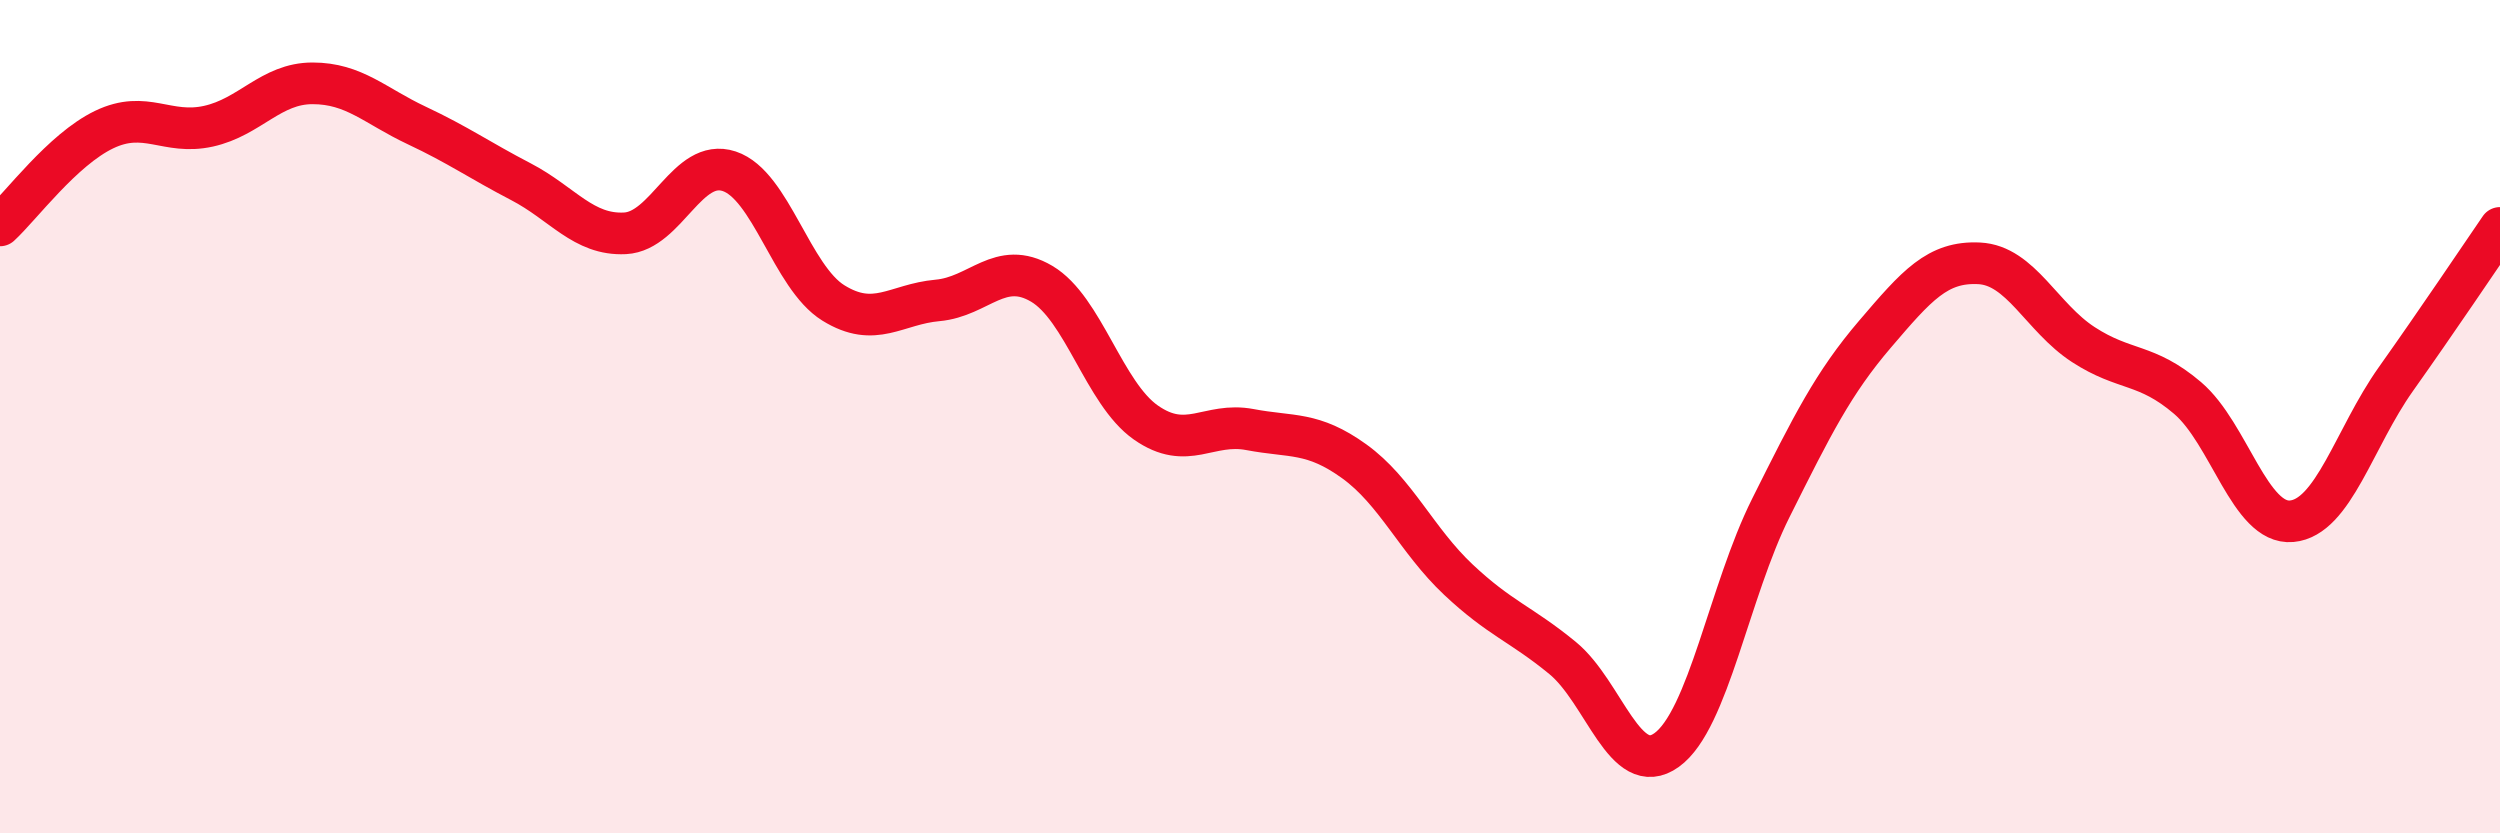 
    <svg width="60" height="20" viewBox="0 0 60 20" xmlns="http://www.w3.org/2000/svg">
      <path
        d="M 0,5.41 C 0.5,4.95 1.5,3.59 2.5,3.11 C 3.5,2.63 4,3.25 5,3.03 C 6,2.81 6.5,2 7.5,2 C 8.5,2 9,2.54 10,3.01 C 11,3.48 11.5,3.84 12.5,4.36 C 13.5,4.88 14,5.65 15,5.6 C 16,5.55 16.5,3.78 17.5,4.11 C 18.5,4.44 19,6.65 20,7.27 C 21,7.89 21.5,7.3 22.5,7.21 C 23.5,7.12 24,6.22 25,6.81 C 26,7.4 26.5,9.44 27.5,10.14 C 28.5,10.84 29,10.12 30,10.31 C 31,10.5 31.5,10.35 32.5,11.07 C 33.5,11.79 34,12.97 35,13.91 C 36,14.85 36.5,14.97 37.5,15.79 C 38.5,16.61 39,18.72 40,18 C 41,17.28 41.5,14.19 42.5,12.19 C 43.5,10.19 44,9.19 45,8.02 C 46,6.85 46.5,6.27 47.5,6.32 C 48.5,6.37 49,7.62 50,8.27 C 51,8.92 51.5,8.7 52.5,9.55 C 53.5,10.4 54,12.6 55,12.51 C 56,12.42 56.5,10.51 57.5,9.1 C 58.5,7.69 59.5,6.2 60,5.47L60 20L0 20Z"
        fill="#EB0A25"
        opacity="0.1"
        stroke-linecap="round"
        stroke-linejoin="round"
      />
      <path
        d="M 0,5.41 C 0.5,4.95 1.5,3.59 2.5,3.11 C 3.5,2.63 4,3.25 5,3.03 C 6,2.81 6.5,2 7.5,2 C 8.5,2 9,2.54 10,3.01 C 11,3.48 11.5,3.84 12.5,4.36 C 13.5,4.88 14,5.65 15,5.6 C 16,5.55 16.5,3.78 17.5,4.11 C 18.5,4.44 19,6.65 20,7.27 C 21,7.89 21.5,7.3 22.5,7.21 C 23.5,7.12 24,6.22 25,6.81 C 26,7.4 26.5,9.44 27.5,10.14 C 28.5,10.84 29,10.12 30,10.31 C 31,10.5 31.5,10.35 32.5,11.07 C 33.5,11.79 34,12.97 35,13.91 C 36,14.85 36.5,14.97 37.5,15.79 C 38.5,16.61 39,18.72 40,18 C 41,17.28 41.5,14.19 42.5,12.19 C 43.5,10.19 44,9.19 45,8.02 C 46,6.85 46.5,6.27 47.5,6.32 C 48.5,6.37 49,7.62 50,8.27 C 51,8.92 51.5,8.7 52.5,9.55 C 53.5,10.4 54,12.6 55,12.51 C 56,12.42 56.5,10.51 57.5,9.1 C 58.5,7.69 59.5,6.2 60,5.47"
        stroke="#EB0A25"
        stroke-width="1"
        fill="none"
        stroke-linecap="round"
        stroke-linejoin="round"
      />
    </svg>
  